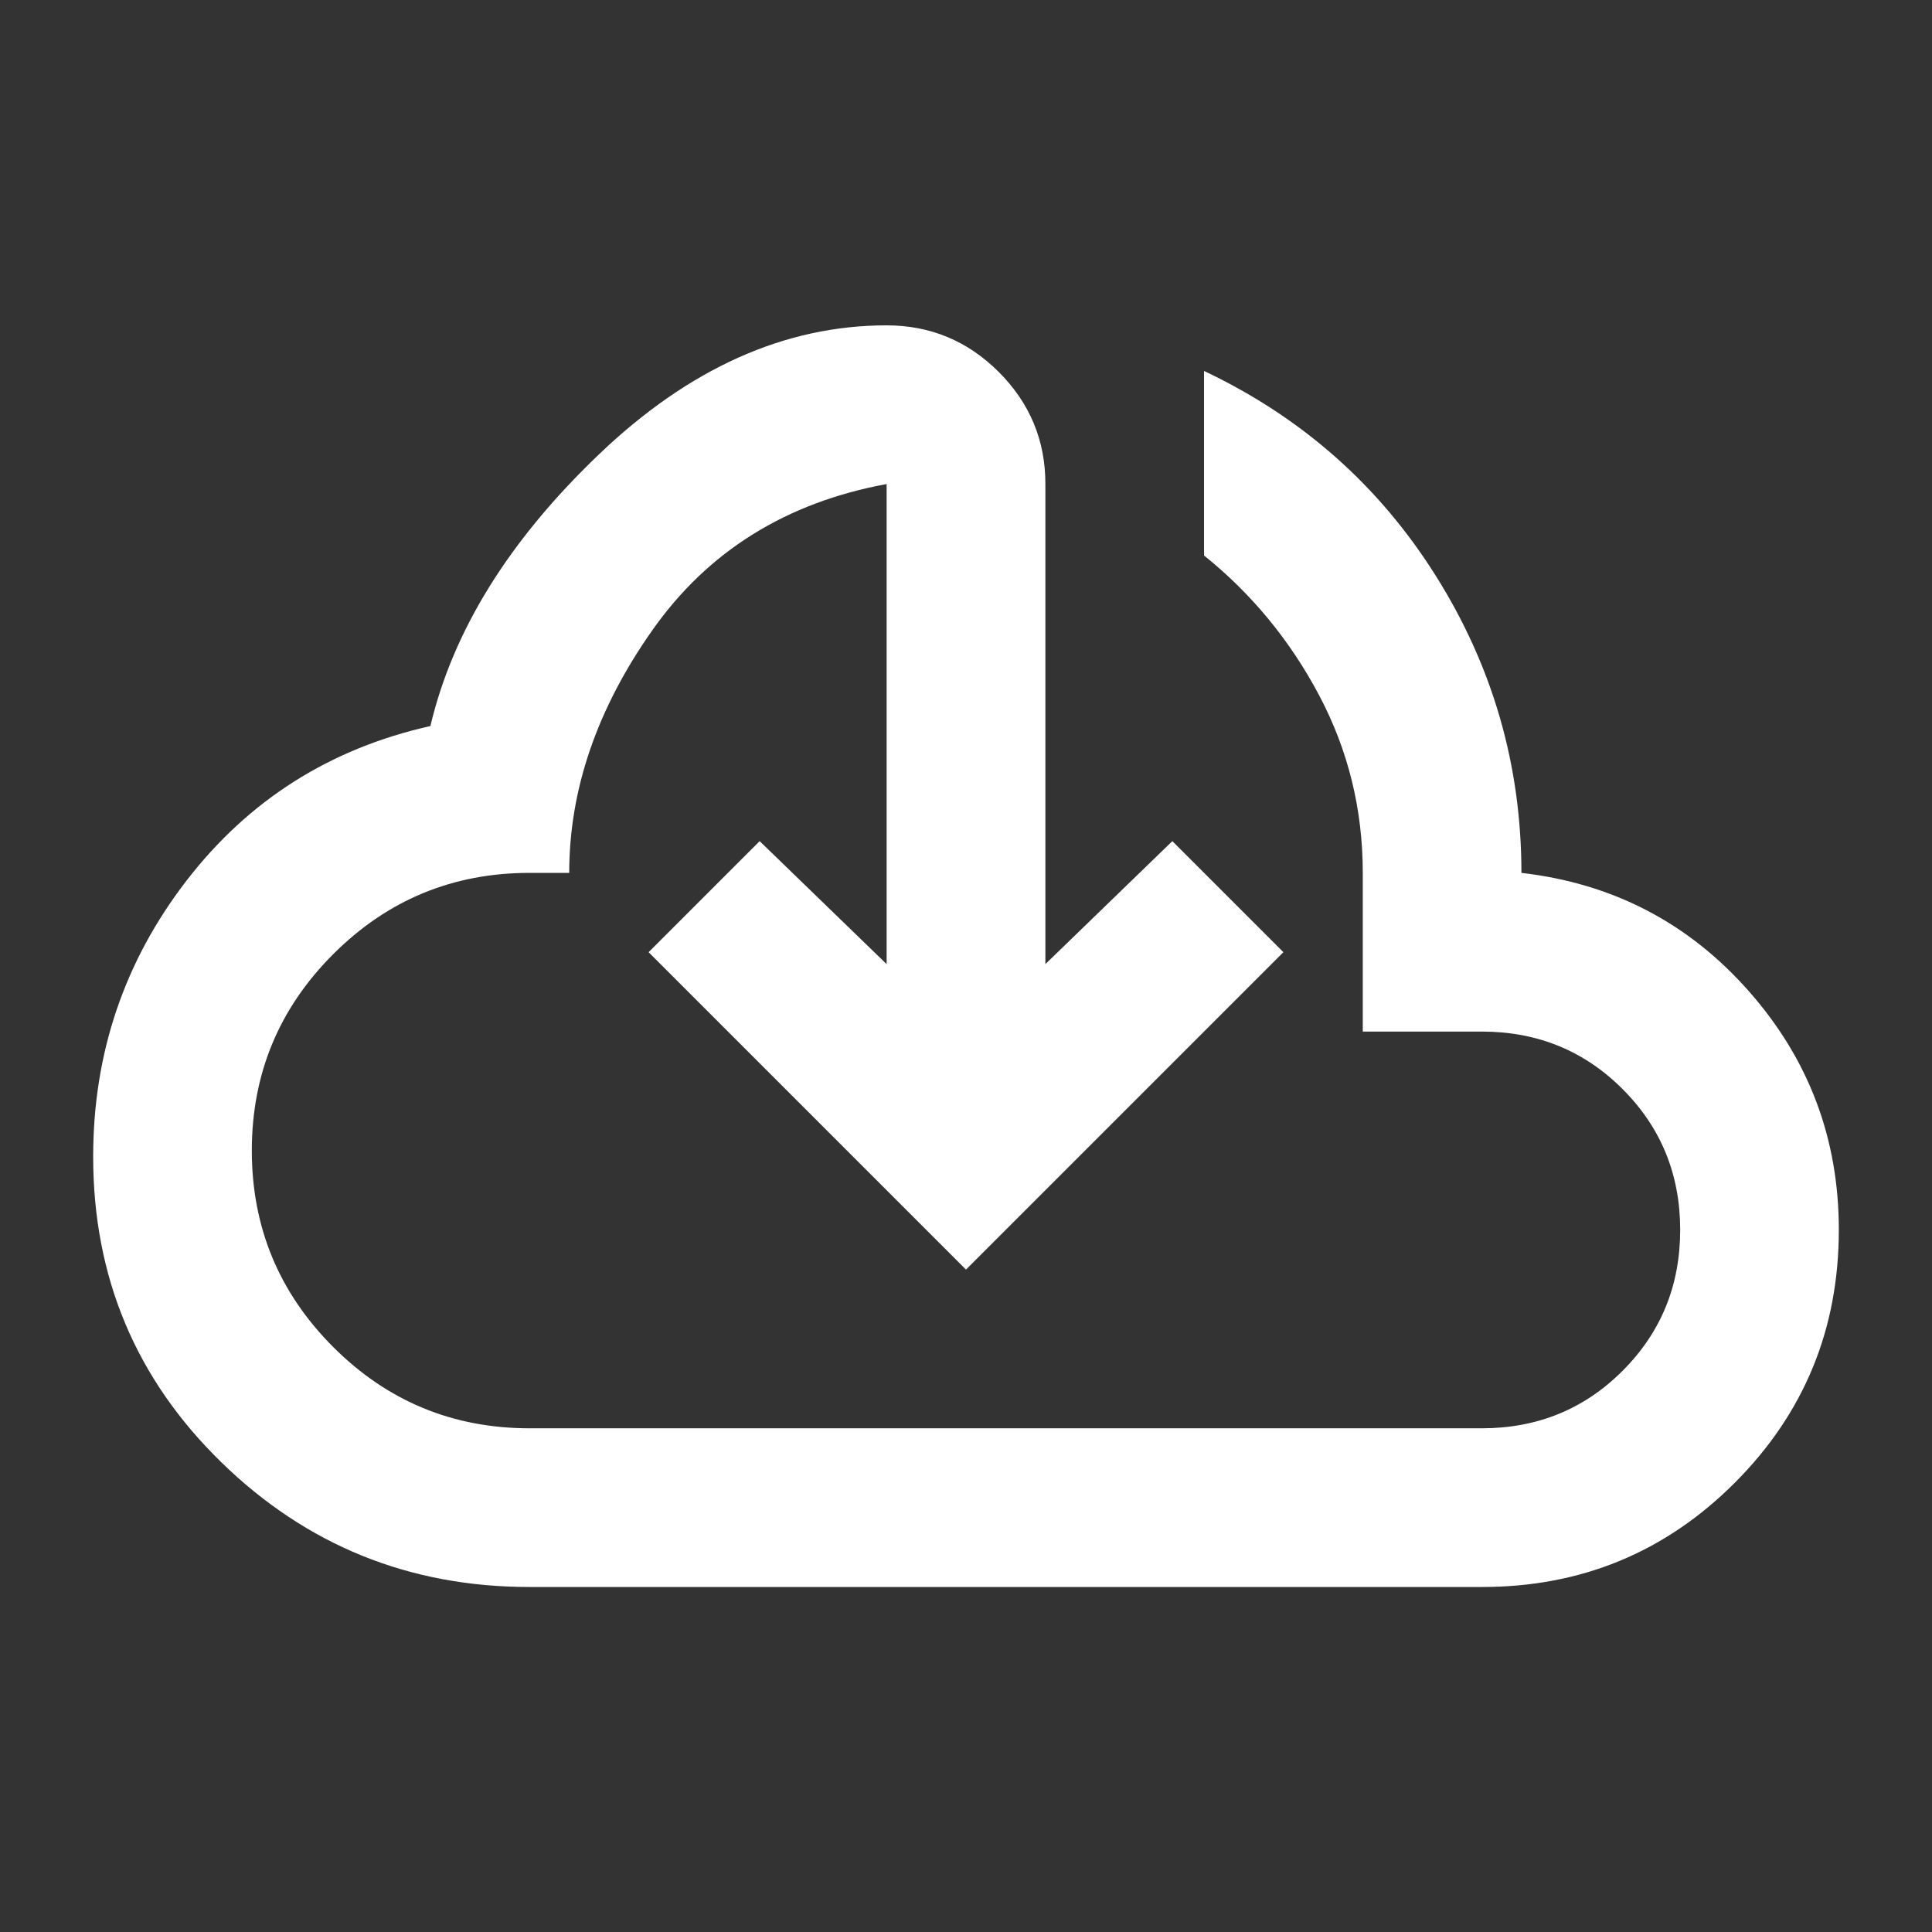 <svg width="35" height="35" viewBox="0 0 35 35" fill="none" xmlns="http://www.w3.org/2000/svg">
<rect x="0" y="0" width="35" height="35" fill="#333333" stroke="none"/>
<path d="M9.594 28.75C7.414 28.75 5.551 27.995 4.005 26.486C2.459 24.977 1.687 23.132 1.688 20.952C1.688 19.083 2.251 17.418 3.377 15.956C4.503 14.495 5.976 13.561 7.797 13.153C8.204 11.428 9.222 9.787 10.852 8.23C12.481 6.673 14.218 5.894 16.062 5.894C16.853 5.894 17.53 6.176 18.094 6.739C18.657 7.303 18.939 7.979 18.938 8.769V17.466L21.238 15.238L23.25 17.25L17.5 23L11.75 17.25L13.762 15.238L16.062 17.466V8.769C14.242 9.104 12.828 9.985 11.822 11.411C10.816 12.837 10.312 14.304 10.312 15.813H9.594C8.204 15.813 7.018 16.304 6.036 17.286C5.054 18.268 4.562 19.454 4.562 20.844C4.562 22.233 5.054 23.419 6.036 24.402C7.018 25.384 8.204 25.875 9.594 25.875H26.844C27.85 25.875 28.701 25.528 29.395 24.833C30.09 24.138 30.438 23.288 30.438 22.281C30.438 21.275 30.09 20.425 29.395 19.73C28.701 19.035 27.85 18.688 26.844 18.688H24.688V15.813C24.688 14.663 24.424 13.59 23.897 12.595C23.37 11.601 22.675 10.757 21.812 10.063V6.72C23.585 7.559 24.987 8.799 26.017 10.441C27.047 12.082 27.562 13.873 27.562 15.813C29.216 16.004 30.587 16.717 31.678 17.952C32.769 19.186 33.313 20.629 33.312 22.281C33.312 24.078 32.683 25.606 31.425 26.864C30.167 28.122 28.64 28.751 26.844 28.75H9.594Z" fill="white"/>
</svg>
